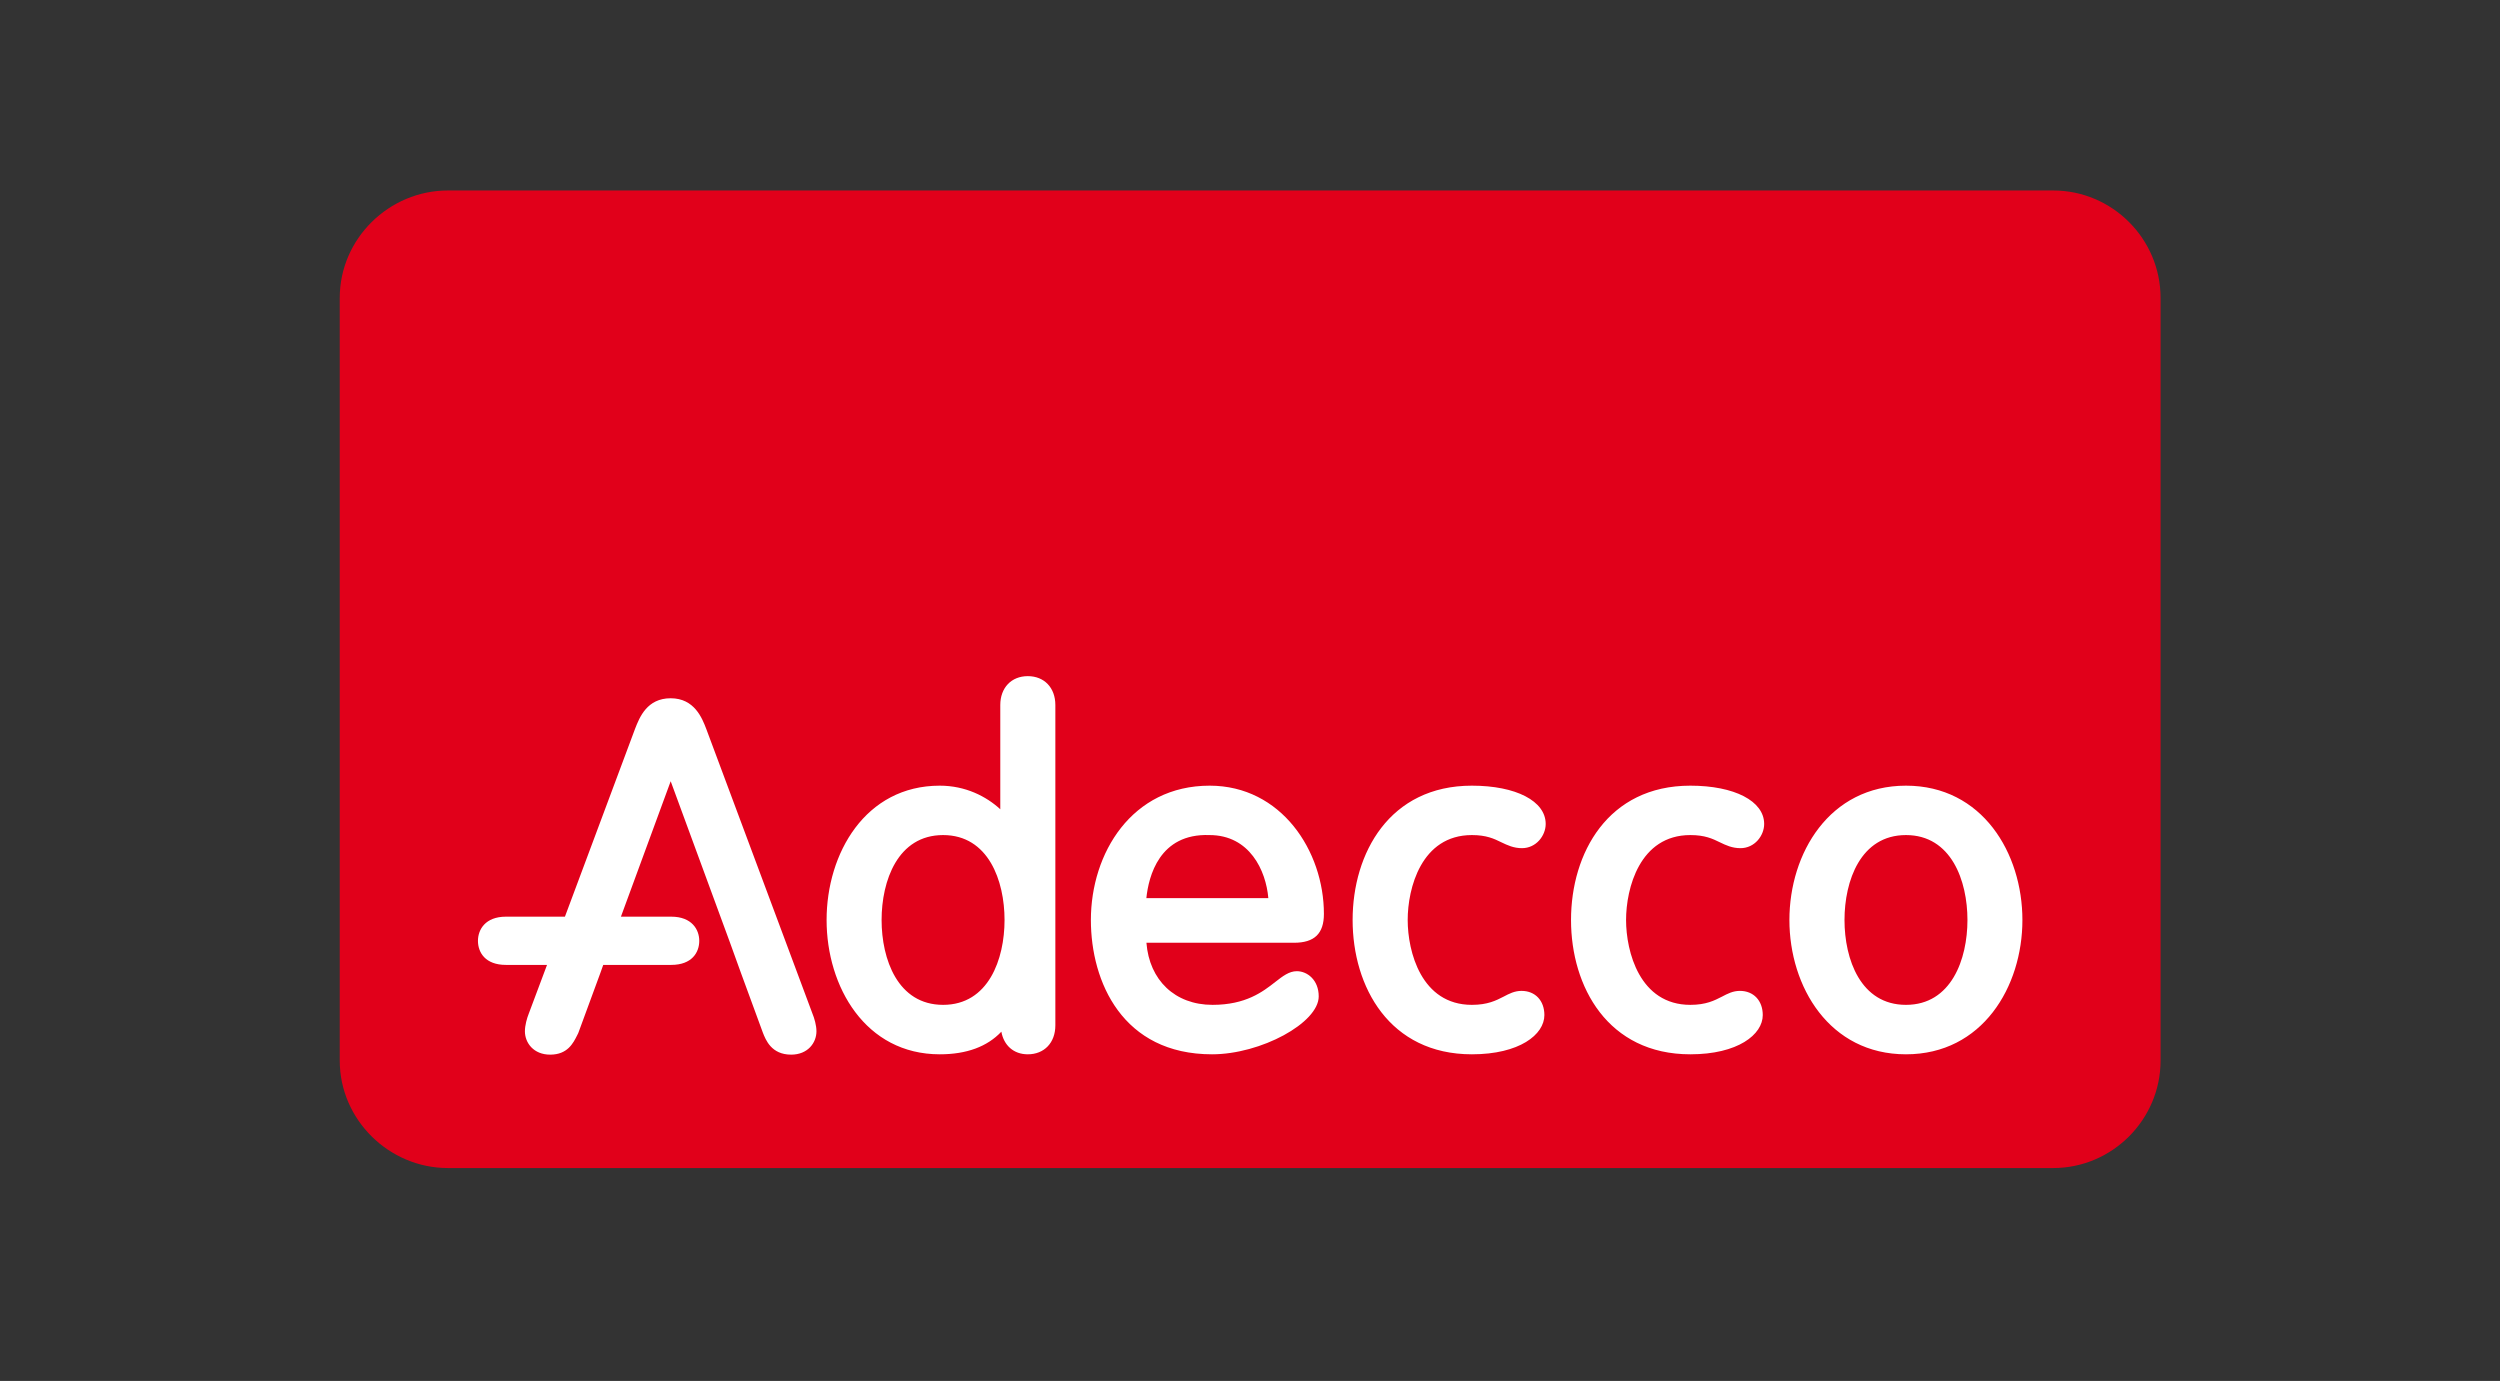 <svg width="105" height="58" viewBox="0 0 105 58" fill="none" xmlns="http://www.w3.org/2000/svg">
<rect x="0" y="0" width="105" height="58" fill="#333333" stroke="none"/>
<path d="M18.816 8C16.333 8 14.269 10.03 14.269 12.513V44.545C14.269 47.023 16.333 49.058 18.816 49.058H86.232C88.713 49.058 90.744 47.023 90.744 44.545V12.513C90.744 10.03 88.713 8 86.232 8H18.816Z" fill="#E1001A"/>
<path d="M43.167 28.398C42.478 28.398 42.012 28.885 42.012 29.611C42.012 29.611 42.012 32.93 42.012 33.989C41.424 33.448 40.551 32.998 39.47 32.998C36.348 32.998 34.717 35.836 34.717 38.64C34.717 41.443 36.348 44.281 39.47 44.281C40.602 44.281 41.466 43.957 42.057 43.331C42.16 43.902 42.569 44.281 43.167 44.281C43.86 44.281 44.325 43.793 44.325 43.065V29.611C44.325 28.885 43.86 28.398 43.167 28.398ZM39.61 42.204C37.703 42.204 37.027 40.286 37.027 38.64C37.027 36.994 37.703 35.073 39.61 35.073C41.516 35.073 42.191 36.994 42.191 38.64C42.191 40.286 41.516 42.204 39.61 42.204ZM70.994 35.073C71.603 35.073 71.926 35.225 72.235 35.377C72.486 35.498 72.746 35.623 73.1 35.623C73.696 35.623 74.095 35.097 74.095 34.606C74.095 33.645 72.848 32.998 70.994 32.998C67.533 32.998 65.983 35.832 65.983 38.64C65.983 41.448 67.533 44.281 70.994 44.281C72.989 44.281 74.036 43.453 74.036 42.633C74.036 42.025 73.65 41.617 73.076 41.617C72.783 41.617 72.561 41.734 72.323 41.859C72.007 42.021 71.654 42.204 70.994 42.204C68.863 42.204 68.295 39.963 68.295 38.64C68.295 37.314 68.863 35.073 70.994 35.073ZM29.667 30.625C29.491 30.164 29.168 29.327 28.168 29.327C27.177 29.327 26.863 30.123 26.676 30.6C26.669 30.613 25.021 35.033 23.727 38.5H21.248C20.381 38.5 20.074 39.046 20.074 39.515C20.074 40.003 20.383 40.526 21.248 40.526H22.975C22.518 41.745 22.208 42.573 22.208 42.573C22.133 42.76 22.046 43.064 22.046 43.313C22.046 43.8 22.411 44.295 23.106 44.295C23.837 44.295 24.075 43.816 24.248 43.468L24.287 43.39L25.211 40.877C25.211 40.877 25.265 40.722 25.336 40.526H28.192C29.06 40.526 29.369 40.003 29.369 39.515C29.369 39.046 29.061 38.5 28.192 38.5H26.079C26.63 36.996 27.621 34.302 28.169 32.812C28.755 34.404 30.656 39.583 30.658 39.585C30.658 39.589 31.123 40.872 31.123 40.872C31.123 40.877 32.039 43.368 32.039 43.368C32.158 43.672 32.396 44.295 33.228 44.295C33.926 44.295 34.291 43.8 34.291 43.313C34.291 43.064 34.203 42.762 34.119 42.561C34.125 42.573 29.667 30.625 29.667 30.625ZM61.819 35.073C62.428 35.073 62.749 35.225 63.058 35.377C63.311 35.498 63.57 35.623 63.924 35.623C64.519 35.623 64.919 35.097 64.919 34.606C64.919 33.645 63.674 32.998 61.819 32.998C58.358 32.998 56.81 35.832 56.81 38.64C56.81 41.448 58.358 44.281 61.819 44.281C63.818 44.281 64.864 43.453 64.864 42.633C64.864 42.025 64.479 41.617 63.904 41.617C63.613 41.617 63.387 41.734 63.151 41.859C62.836 42.021 62.479 42.204 61.82 42.204C59.691 42.204 59.123 39.963 59.123 38.64C59.122 37.314 59.69 35.073 61.819 35.073ZM80.05 32.998C76.836 32.998 75.155 35.836 75.155 38.64C75.155 41.443 76.836 44.281 80.05 44.281C83.261 44.281 84.941 41.443 84.941 38.64C84.941 35.836 83.261 32.998 80.05 32.998ZM80.05 42.204C78.144 42.204 77.469 40.286 77.469 38.64C77.469 36.994 78.144 35.073 80.05 35.073C81.956 35.073 82.633 36.994 82.633 38.64C82.633 40.286 81.956 42.204 80.05 42.204ZM55.604 38.384C55.604 35.737 53.81 32.998 50.806 32.998C47.532 32.998 45.817 35.836 45.817 38.64C45.817 41.244 47.15 44.281 50.905 44.281C52.956 44.281 55.386 42.961 55.386 41.848C55.386 41.161 54.91 40.79 54.466 40.79C54.142 40.79 53.873 41 53.56 41.244C53.041 41.65 52.328 42.204 50.926 42.204C49.347 42.204 48.272 41.166 48.15 39.596C48.719 39.596 54.348 39.596 54.348 39.596C55.206 39.596 55.604 39.211 55.604 38.384ZM48.147 37.722C48.241 36.812 48.69 34.994 50.799 35.073C52.486 35.073 53.172 36.564 53.27 37.722H48.147Z" fill="white"/>
</svg>
